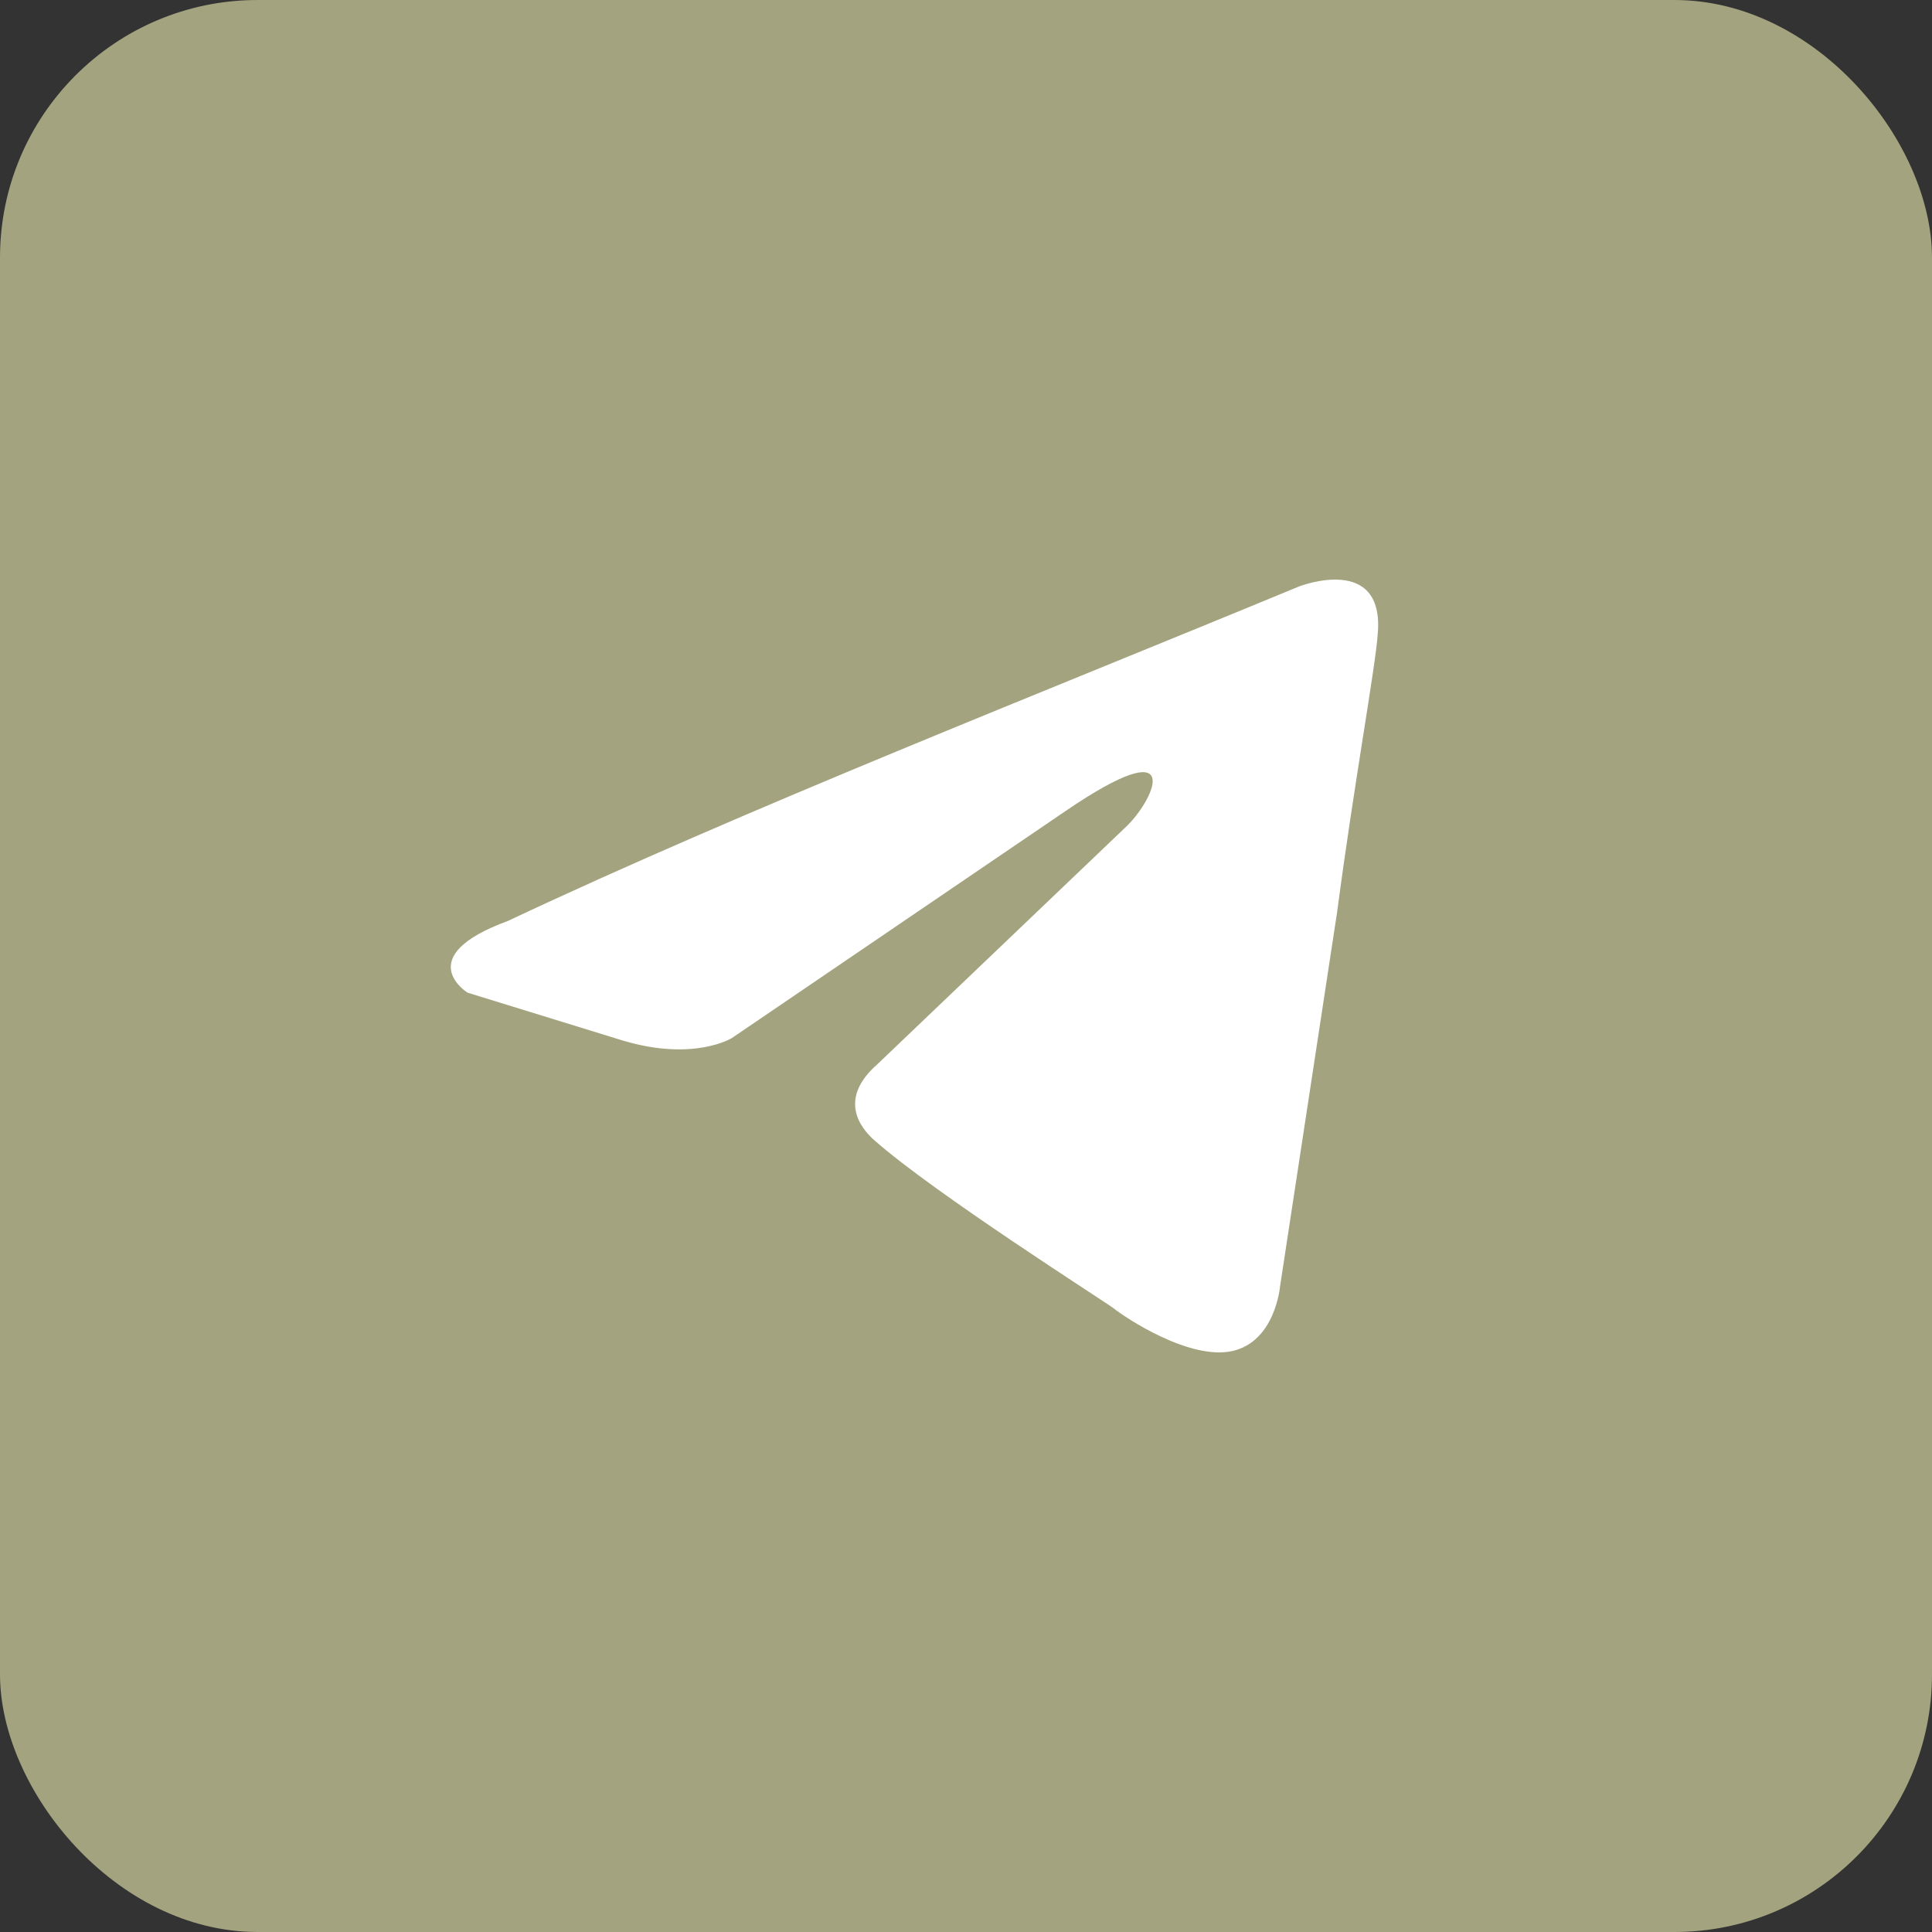 <?xml version="1.0" encoding="UTF-8"?> <svg xmlns="http://www.w3.org/2000/svg" width="150" height="150" viewBox="0 0 150 150" fill="none"><rect x="0" y="0" width="150" height="150" fill="#333333" stroke="none"/><rect width="150" height="150" rx="20" fill="#A3A37F"></rect><path d="M100.862 45.53C100.862 45.53 107.522 42.933 106.967 49.24C106.782 51.837 105.117 60.927 103.822 70.759L99.382 99.884C99.382 99.884 99.012 104.151 95.681 104.893C92.351 105.635 87.356 102.296 86.43 101.554C85.69 100.998 72.555 92.649 67.929 88.568C66.634 87.455 65.154 85.229 68.114 82.632L87.541 64.081C89.761 61.855 91.981 56.66 82.73 62.968L56.828 80.591C56.828 80.591 53.868 82.446 48.318 80.777L36.292 77.067C36.292 77.067 31.851 74.284 39.437 71.501C57.938 62.782 80.695 53.878 100.862 45.53Z" fill="white"></path></svg> 